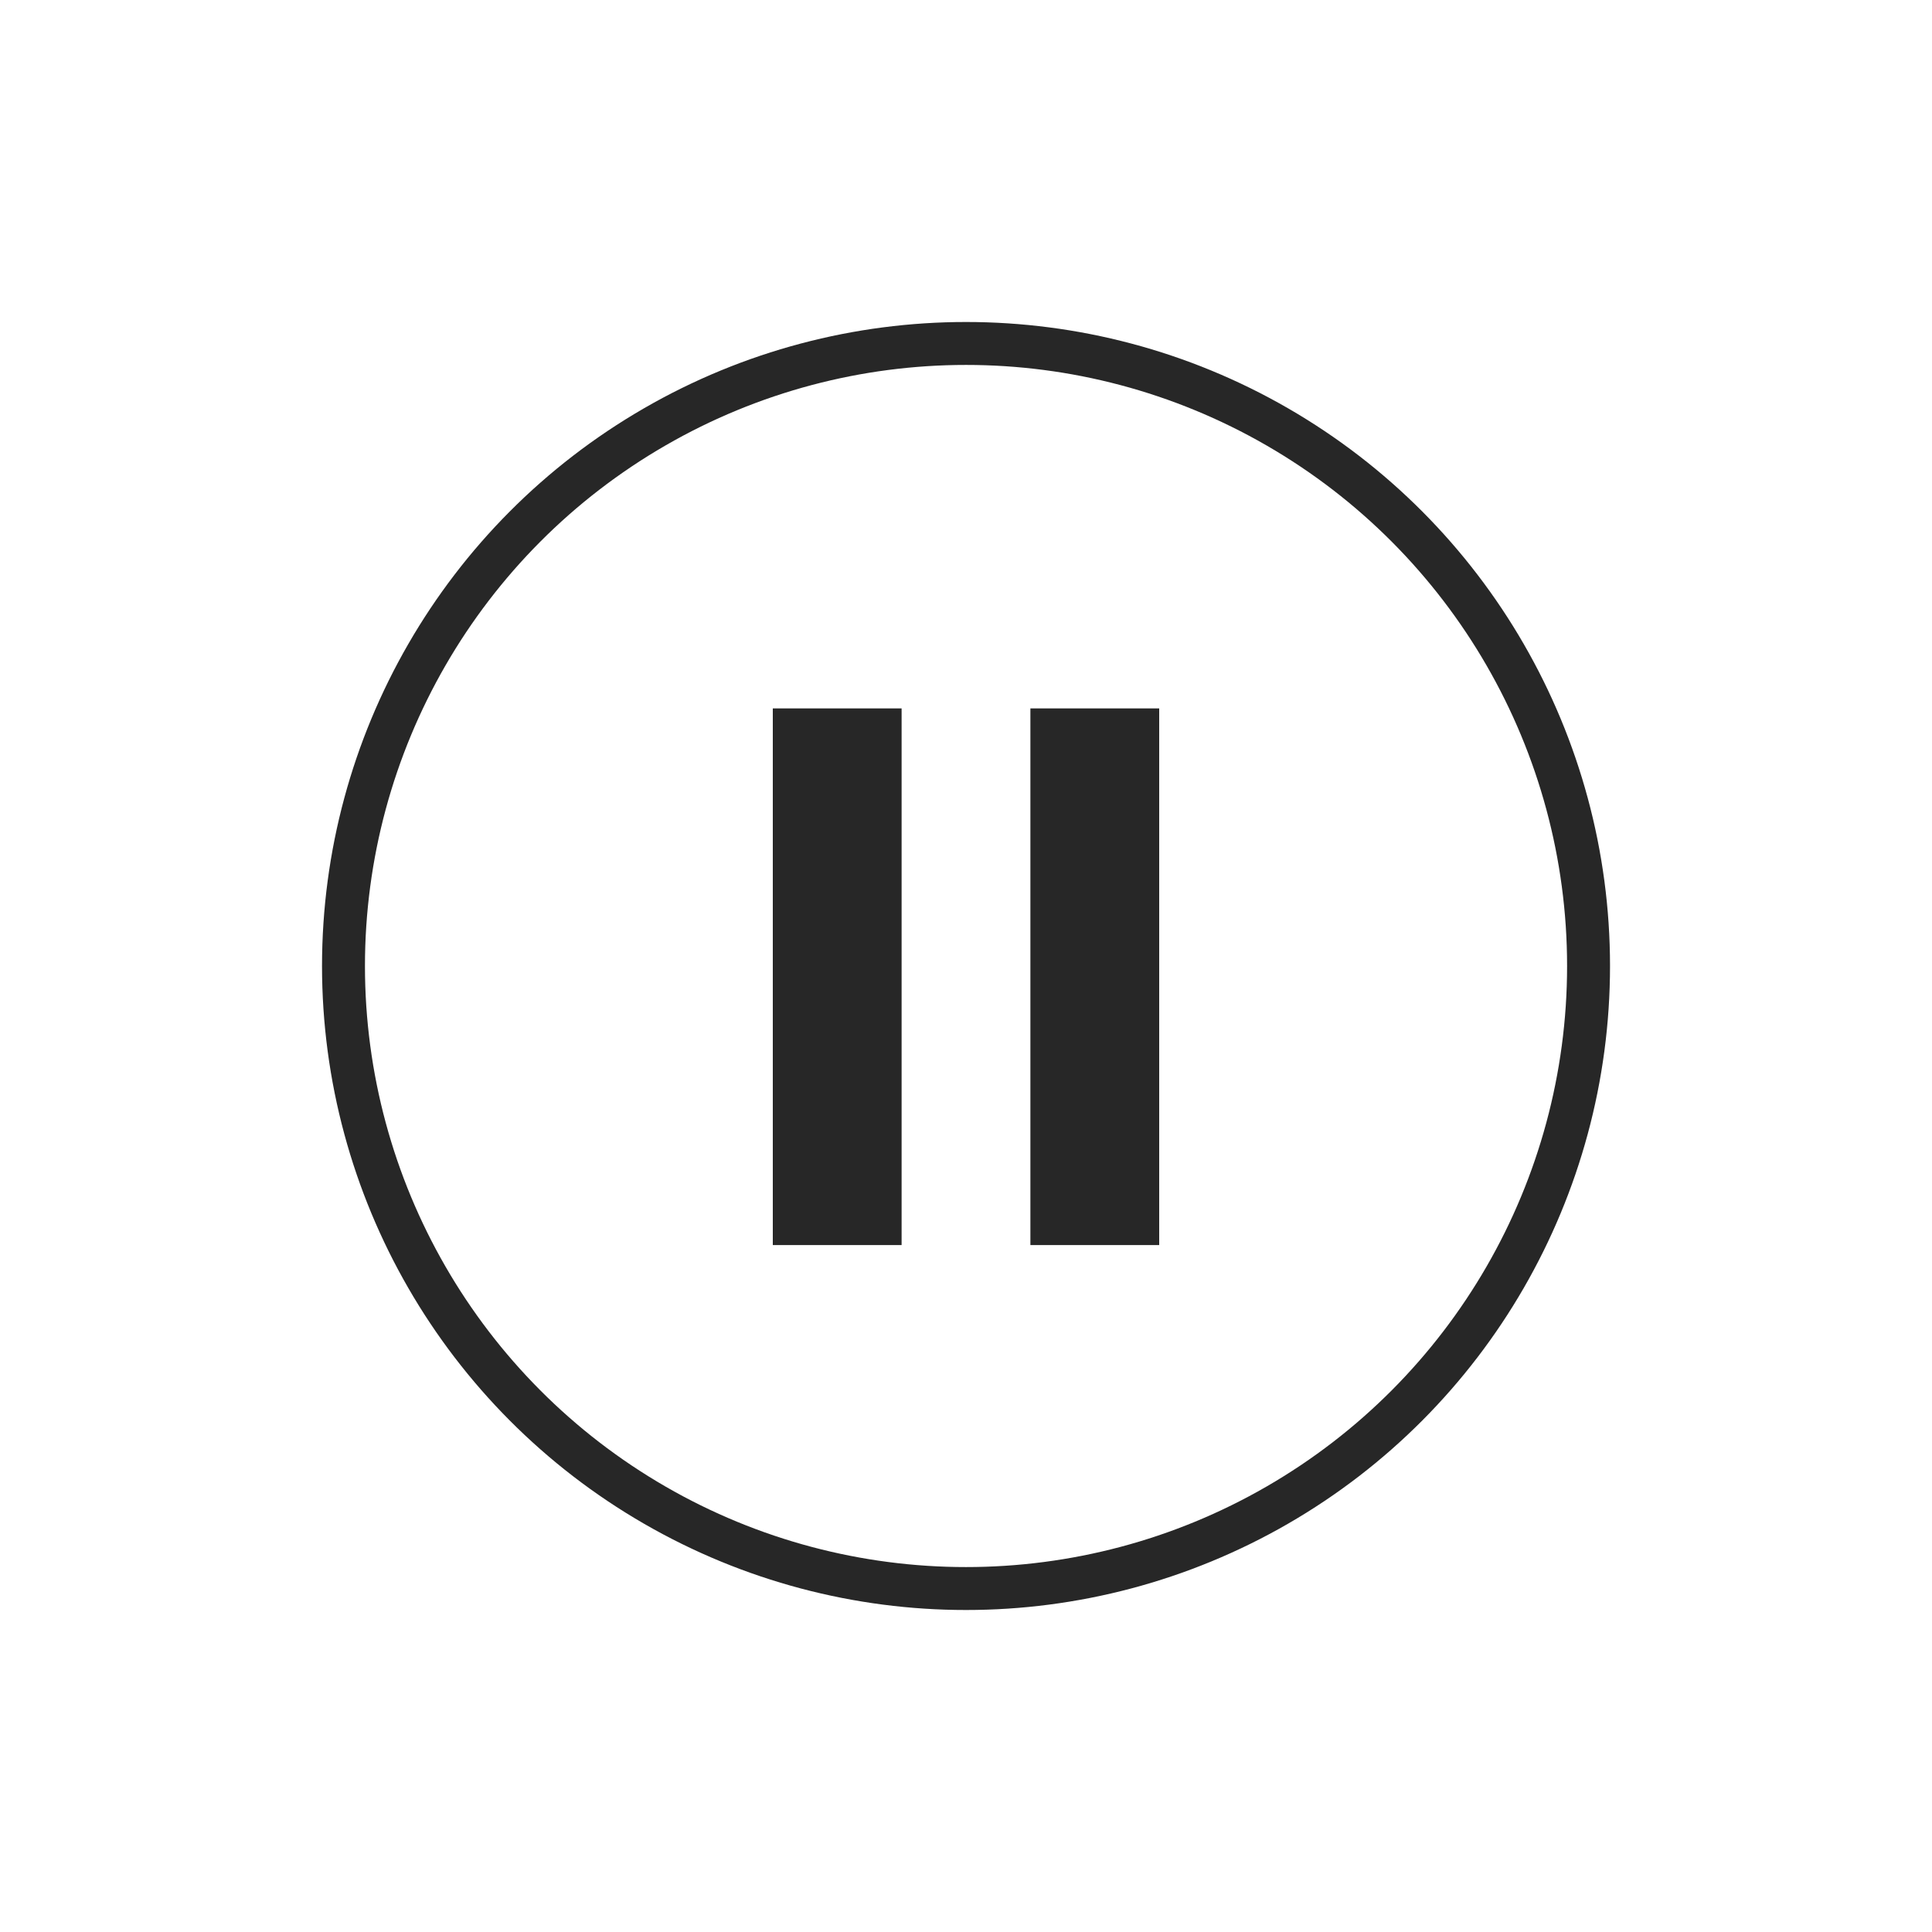 <svg xmlns="http://www.w3.org/2000/svg" xmlns:xlink="http://www.w3.org/1999/xlink" width="90" height="90" viewBox="0 0 90 90"><defs><filter id="a" x="0" y="0" width="90" height="90" filterUnits="userSpaceOnUse"><feOffset input="SourceAlpha"/><feGaussianBlur stdDeviation="5" result="b"/><feFlood flood-opacity="0.161"/><feComposite operator="in" in2="b"/><feComposite in="SourceGraphic"/></filter></defs><g transform="translate(15.491 15)"><g transform="matrix(1, 0, 0, 1, -15.49, -15)" filter="url(#a)"><g transform="translate(15 15)" fill="none" stroke="#272727" stroke-width="2"><circle cx="30" cy="30" r="30" stroke="none"/><circle cx="30" cy="30" r="29" fill="none"/></g></g><rect width="6" height="25" transform="translate(20.509 18)" fill="#272727"/><rect width="6" height="25" transform="translate(32.509 18)" fill="#272727"/></g></svg>